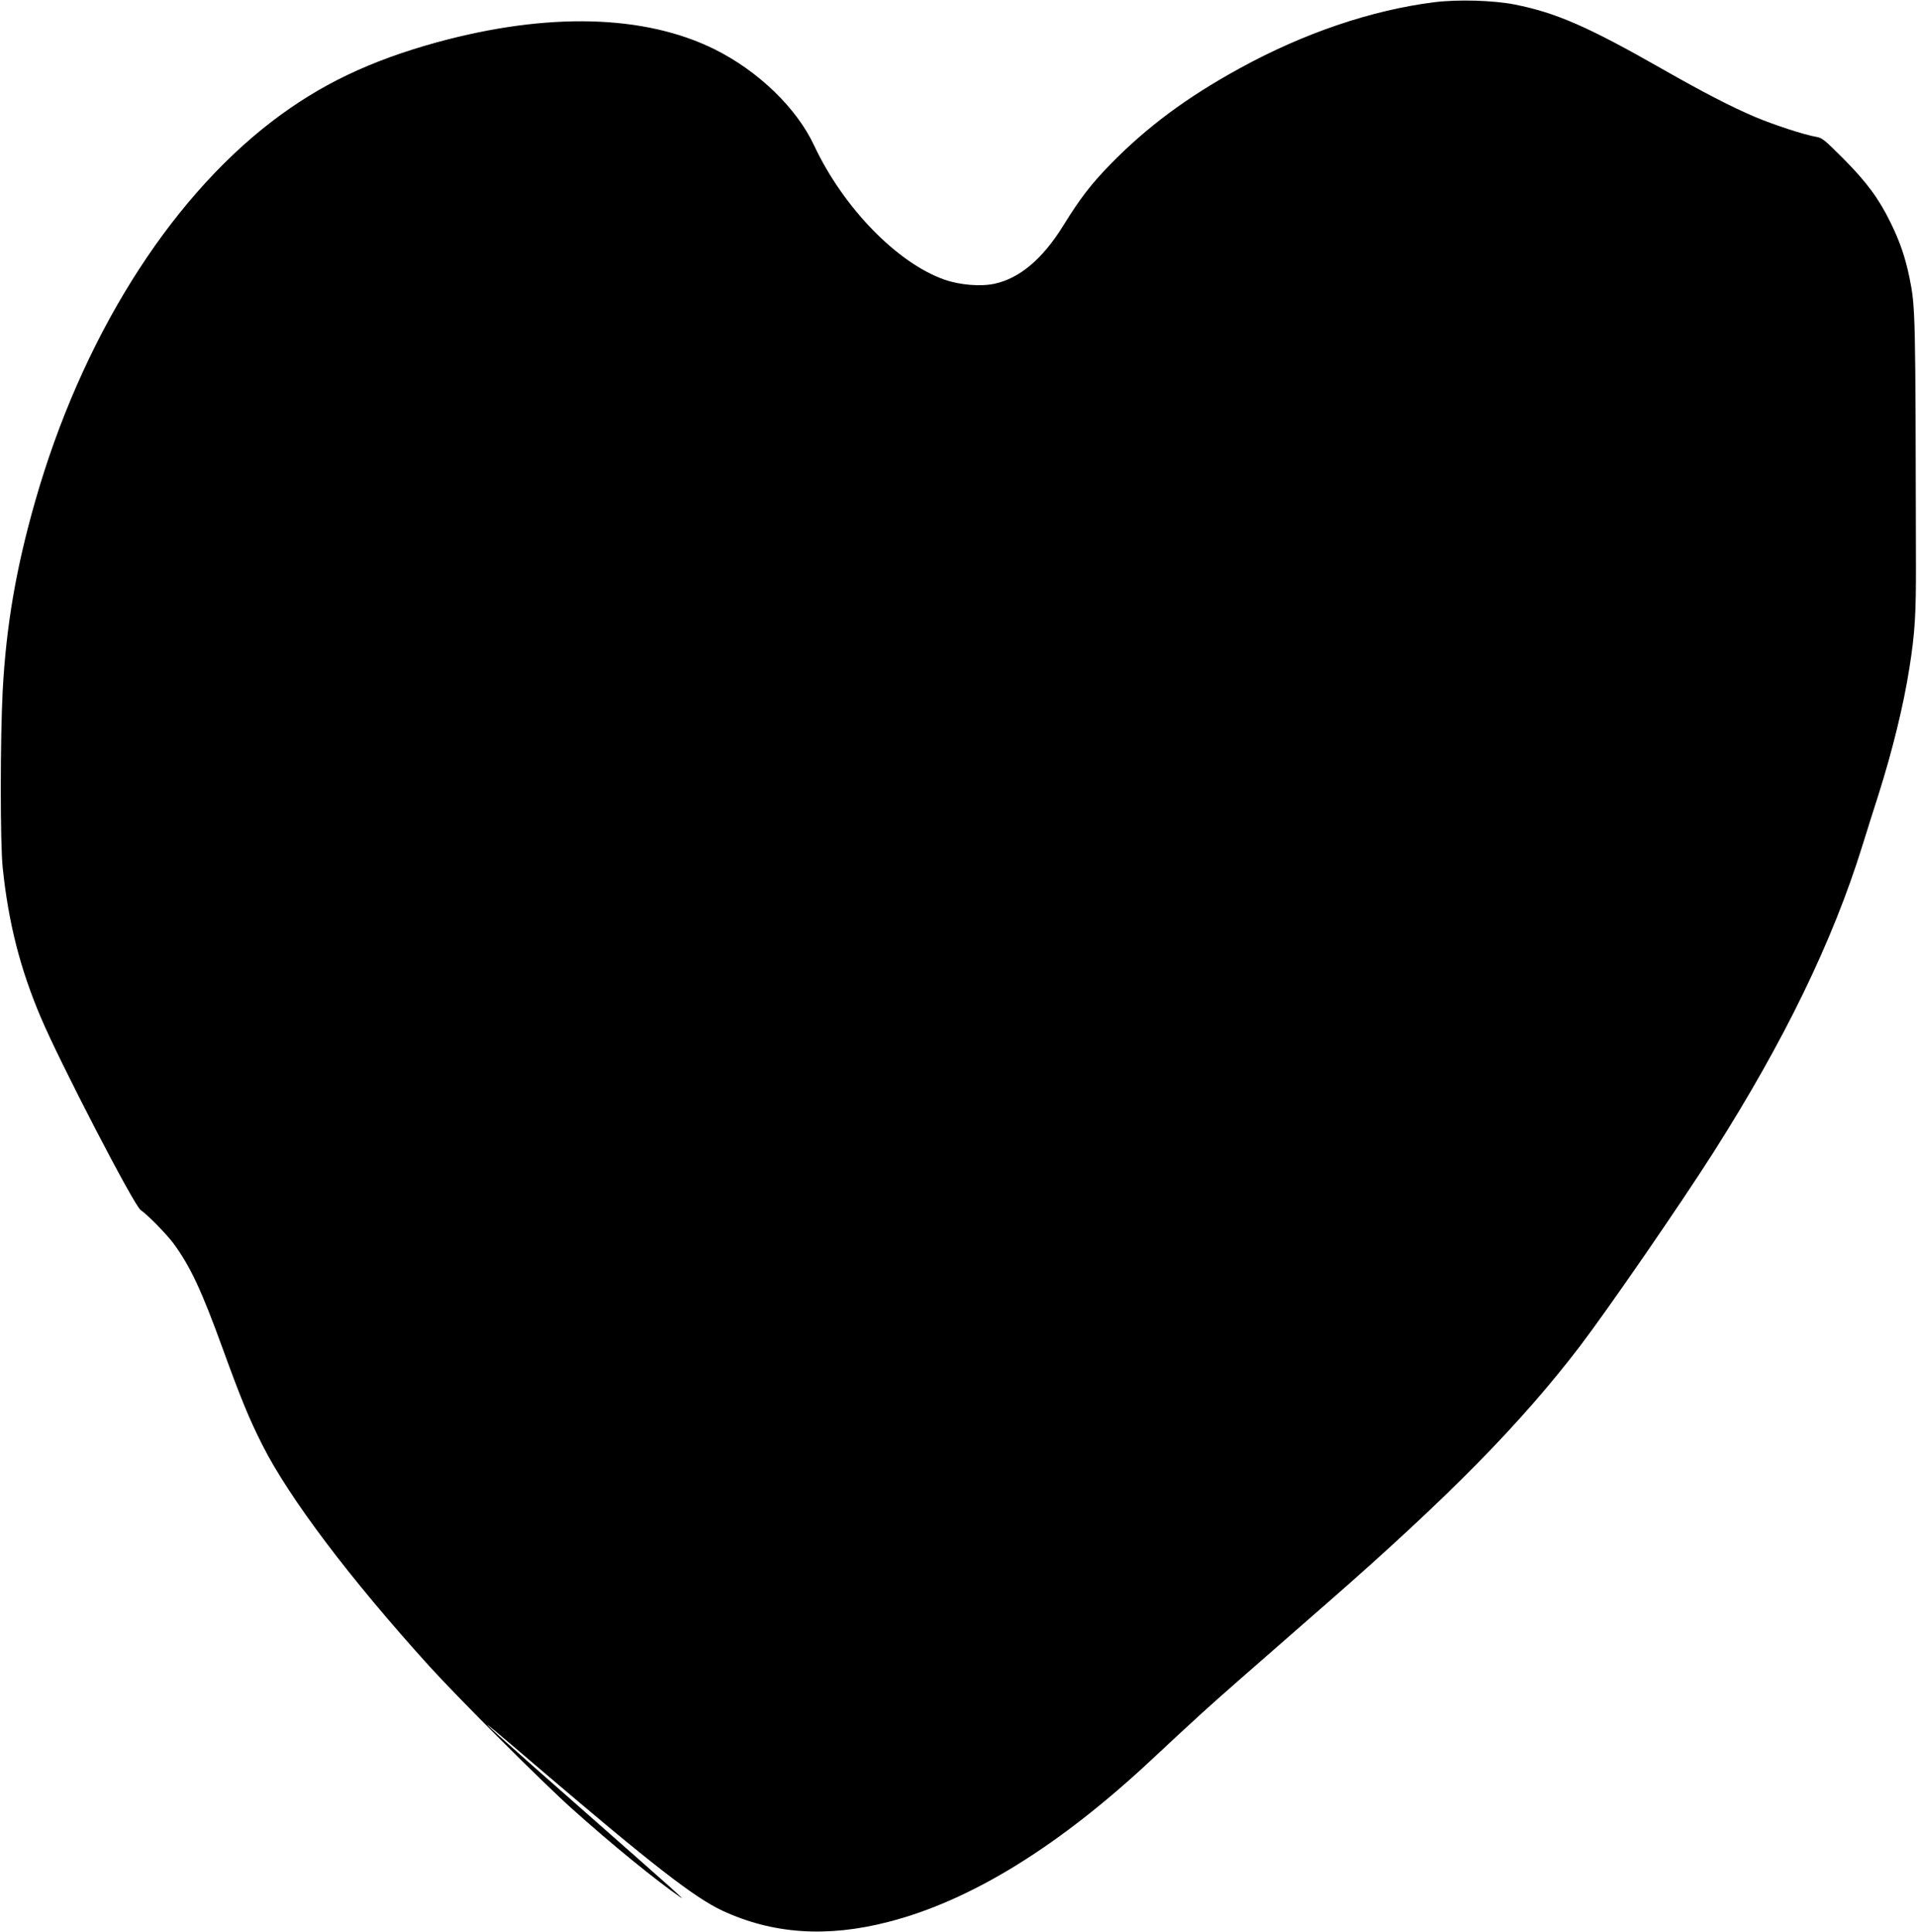  <svg version="1.0" xmlns="http://www.w3.org/2000/svg"
 width="1270pt" height="1280pt" viewBox="0 0 1270 1280"
 preserveAspectRatio="xMidYMid meet"><g transform="translate(0,1280) scale(0.1,-0.1)"
fill="#000000" stroke="none">
<path d="M9500 12785 c-413 -52 -863 -205 -1284 -436 -354 -194 -618 -390
-862 -640 -127 -131 -198 -223 -310 -404 -136 -220 -288 -349 -455 -385 -91
-20 -229 -9 -332 27 -313 110 -670 477 -863 888 -116 249 -370 494 -659 638
-465 231 -1107 247 -1839 47 -447 -123 -778 -282 -1095 -525 -693 -532 -1264
-1449 -1569 -2520 -126 -442 -191 -822 -214 -1250 -17 -327 -17 -1010 0 -1175
38 -365 115 -668 253 -993 125 -296 617 -1245 661 -1275 47 -32 171 -159 218
-222 111 -152 184 -307 325 -695 121 -333 176 -467 262 -637 177 -353 584
-891 1107 -1468 198 -218 750 -770 949 -948 254 -228 554 -473 717 -585 40
-28 -71 71 -630 563 -566 498 -747 661 -605 545 33 -27 168 -142 300 -255 744
-635 1026 -854 1210 -940 333 -155 693 -180 1099 -75 547 140 1132 501 1747
1077 101 95 252 234 334 309 145 131 235 210 825 725 811 709 1283 1189 1677
1704 187 246 665 939 885 1285 468 736 790 1399 986 2031 27 87 75 240 107
339 94 297 166 593 204 835 37 232 45 358 44 695 -3 1675 -3 1697 -43 1896
-28 134 -62 236 -126 366 -78 159 -159 268 -314 424 -120 120 -140 137 -177
142 -78 13 -277 78 -408 133 -159 68 -343 163 -620 321 -486 277 -698 369
-970 423 -143 28 -376 35 -535 15z"/>
</g>
</svg>
